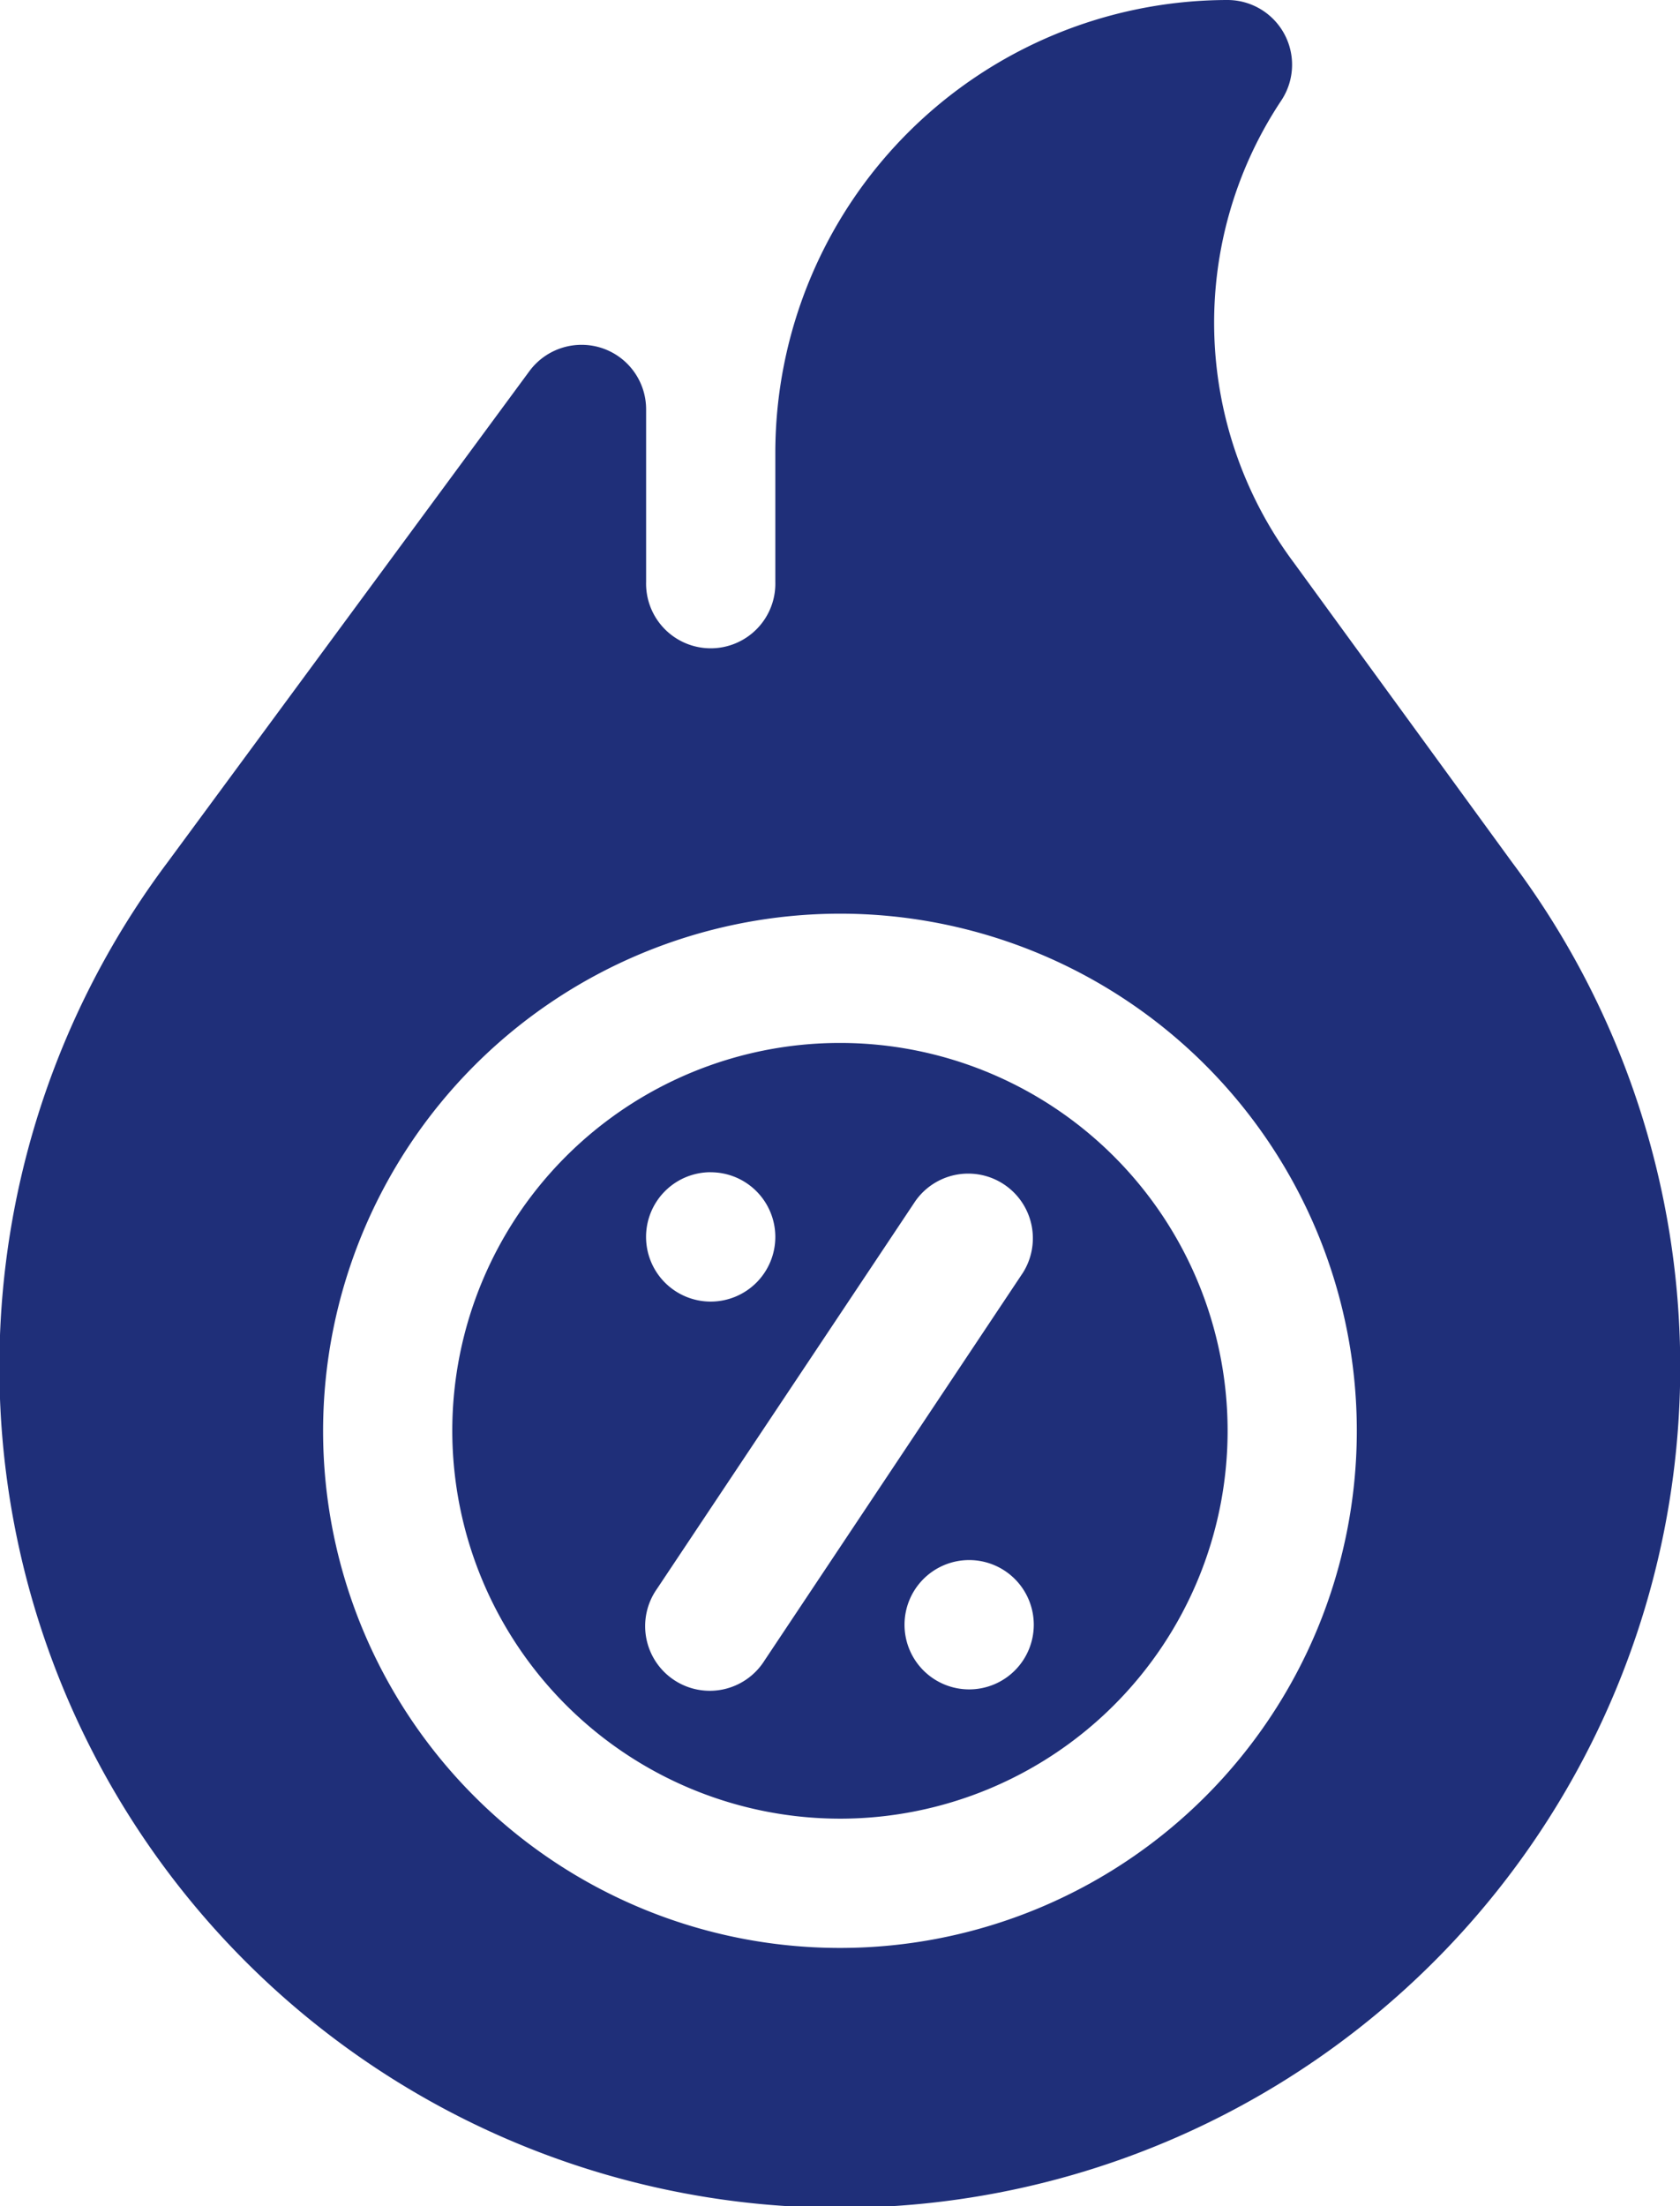 <svg xmlns="http://www.w3.org/2000/svg" width="32" height="42.003" viewBox="0 0 32 42.003">
  <g id="bon-deal_1_" data-name="bon-deal (1)" transform="translate(-60.957)">
    <path id="Tracé_194" data-name="Tracé 194" d="M173.341,256.768a7.384,7.384,0,1,0-7.384-7.384A7.392,7.392,0,0,0,173.341,256.768Zm2.461-2.461a1.231,1.231,0,1,1,1.231-1.231A1.231,1.231,0,0,1,175.8,254.307Zm-4.923-9.845a1.231,1.231,0,1,1-1.231,1.231A1.231,1.231,0,0,1,170.88,244.461Zm-1.024,7.932,4.923-7.384a1.231,1.231,0,0,1,2.048,1.365l-4.923,7.384a1.231,1.231,0,1,1-2.048-1.365Z" transform="translate(-96.385 -222.145)" fill="#1f2f79"/>
    <path id="Tracé_195" data-name="Tracé 195" d="M72.423,6.627a1.236,1.236,0,0,0-1.375.429l-6.9,9.361a16.008,16.008,0,1,0,25.611,0l-4.154-5.7a7.634,7.634,0,0,1-.245-8.8A1.232,1.232,0,0,0,84.34,0a8.625,8.625,0,0,0-8.615,8.615v2.461a1.231,1.231,0,1,1-2.461,0V7.794a1.229,1.229,0,0,0-.841-1.167Zm4.533,10.767a9.845,9.845,0,1,1-9.845,9.845A9.856,9.856,0,0,1,76.956,17.394Z" fill="#1f2f79"/>
  </g>
</svg>
